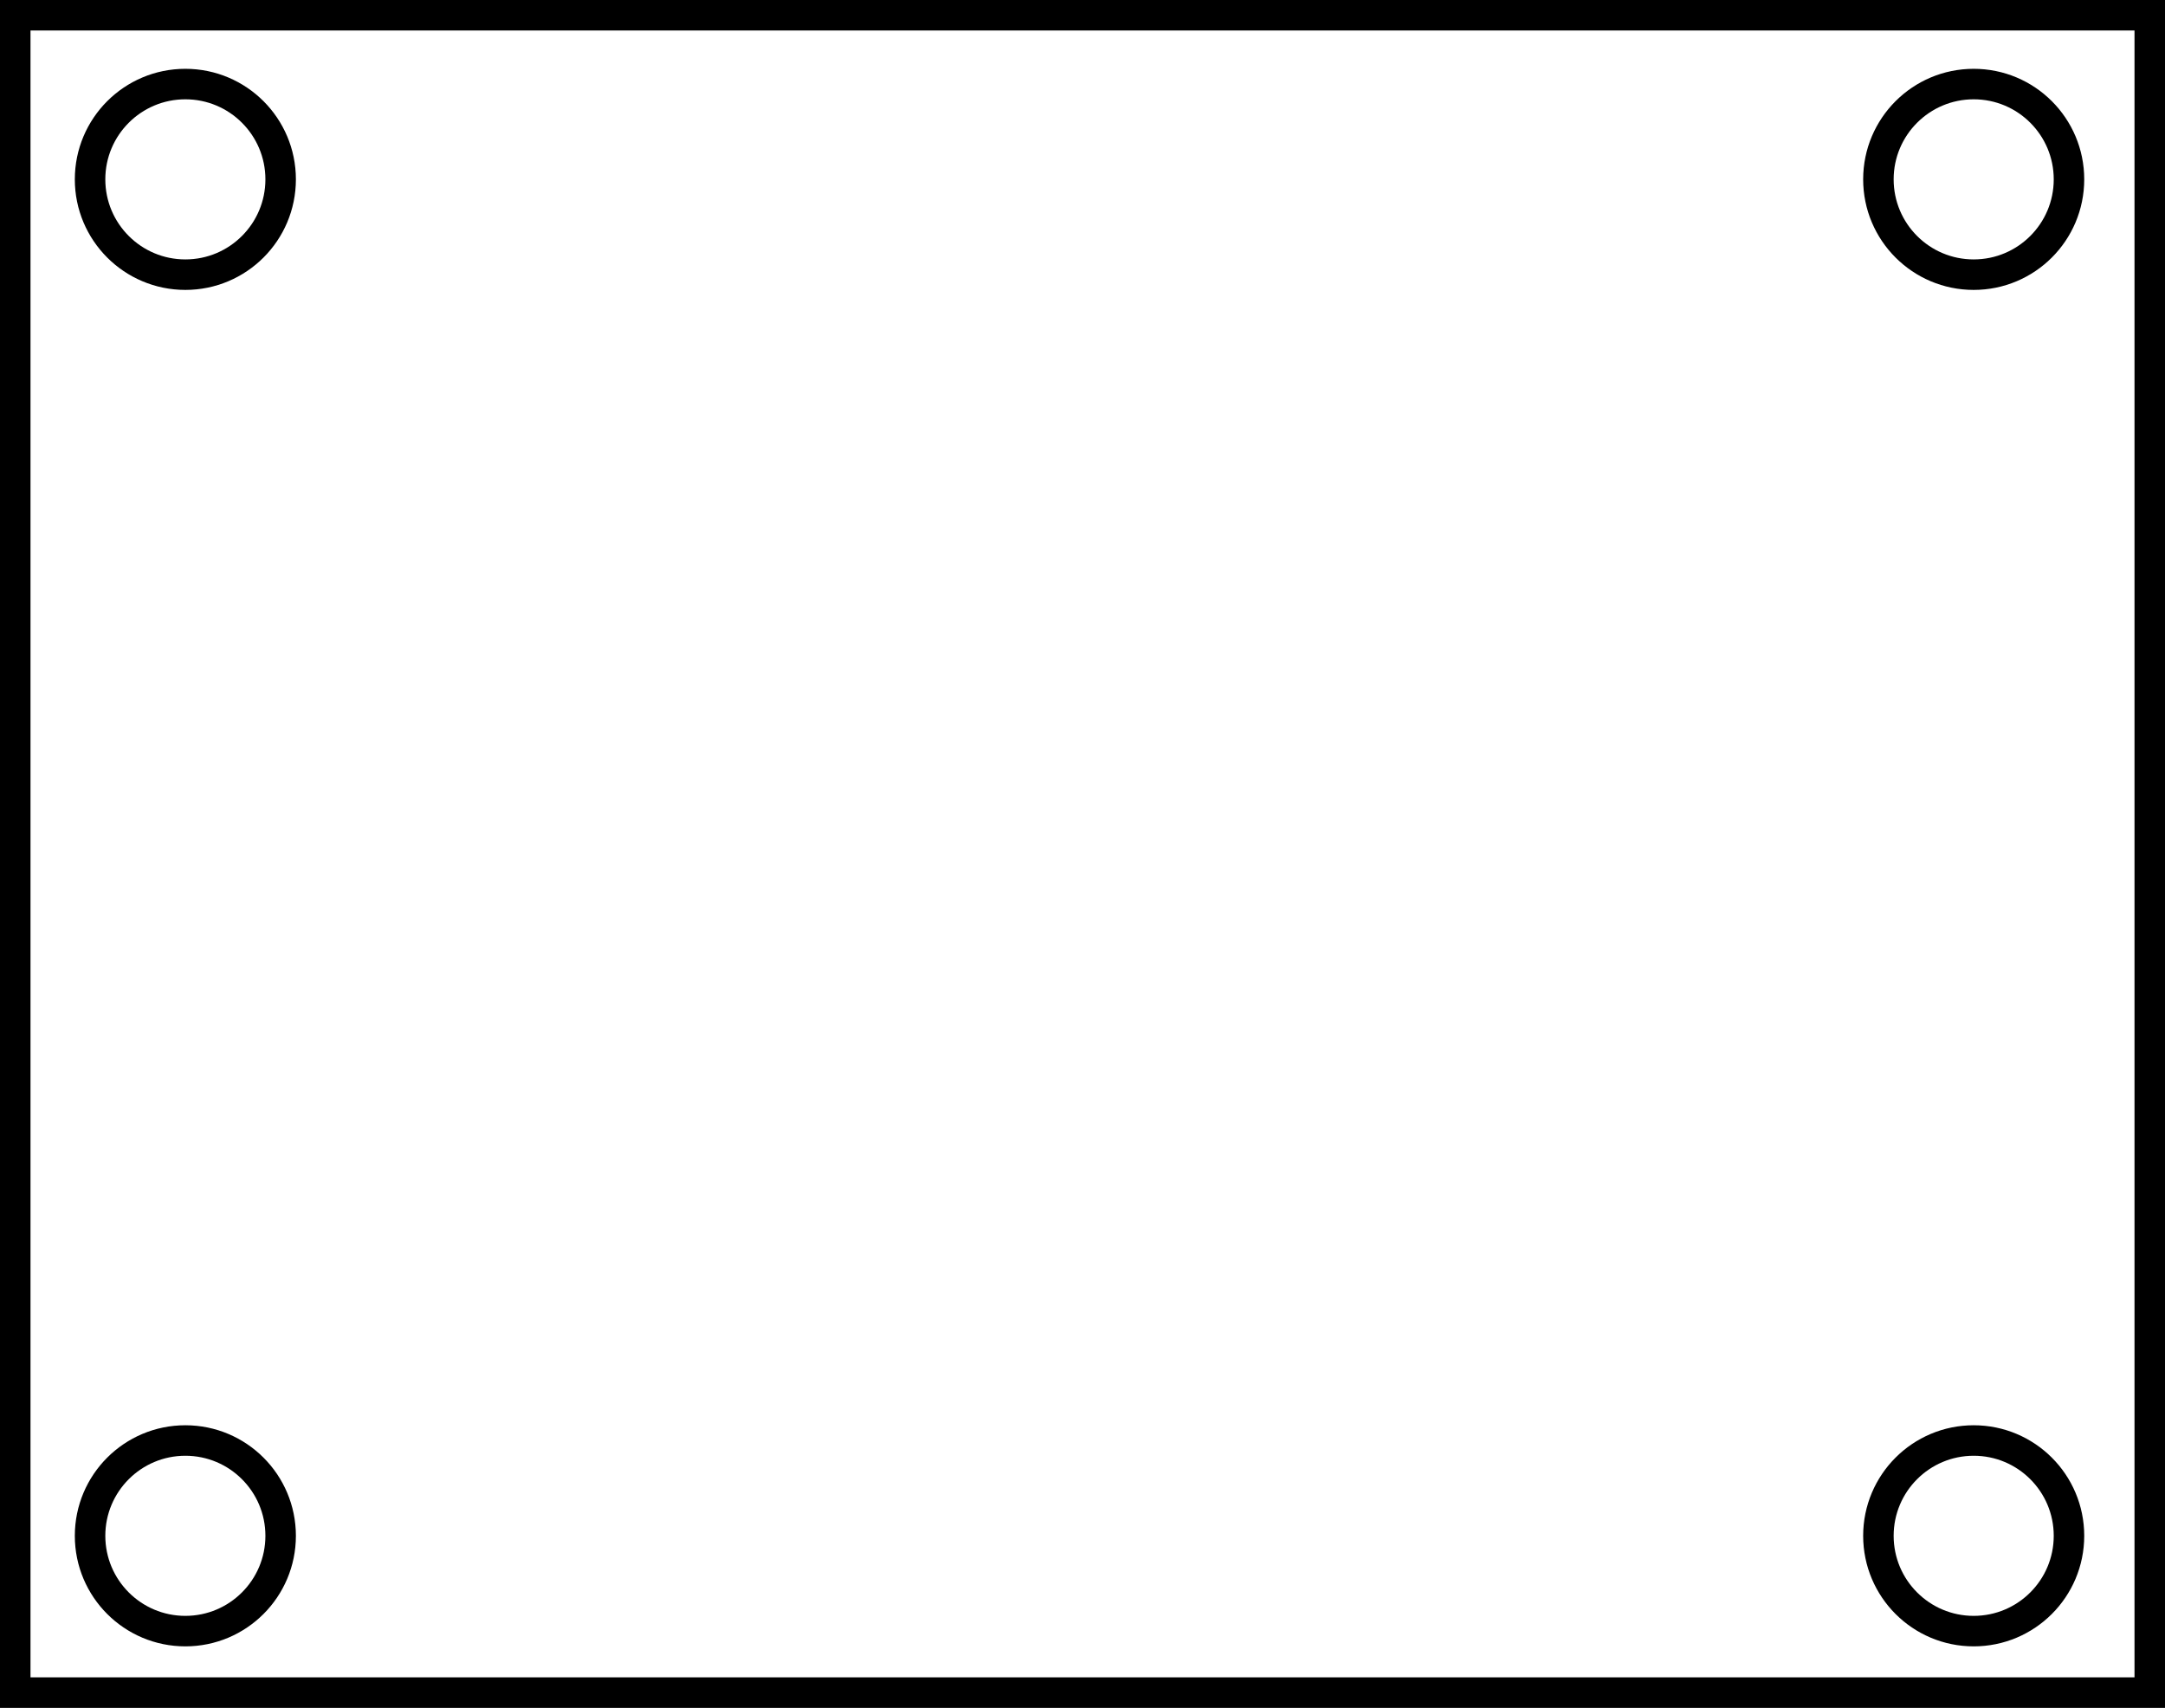 <?xml version="1.0" encoding="iso-8859-1"?>
<!-- Generator: Adobe Illustrator 27.9.1, SVG Export Plug-In . SVG Version: 6.00 Build 0)  -->
<svg version="1.1" id="Image" xmlns="http://www.w3.org/2000/svg" xmlns:xlink="http://www.w3.org/1999/xlink" x="0px" y="0px"
	 width="56.8px" height="44.8px" viewBox="0 0 56.8 44.8" enable-background="new 0 0 56.8 44.8" xml:space="preserve">
<rect x="0" y="0" width="56.8" height="44.8" fill="#808080" stroke="none"/>
<g>
	<rect x="0.4" y="0.4" fill="#FFFFFF" stroke="#000000" stroke-width="0.8" stroke-miterlimit="10" width="56" height="44"/>
	<circle fill="#FFFFFF" stroke="#000000" stroke-width="0.8" stroke-miterlimit="10" cx="51.781" cy="40.287" r="2.5"/>
	<circle fill="#FFFFFF" stroke="#000000" stroke-width="0.8" stroke-miterlimit="10" cx="51.781" cy="4.705" r="2.5"/>
	<circle fill="#FFFFFF" stroke="#000000" stroke-width="0.8" stroke-miterlimit="10" cx="4.863" cy="4.705" r="2.5"/>
	<circle fill="#FFFFFF" stroke="#000000" stroke-width="0.8" stroke-miterlimit="10" cx="4.863" cy="40.287" r="2.5"/>
</g>
</svg>
